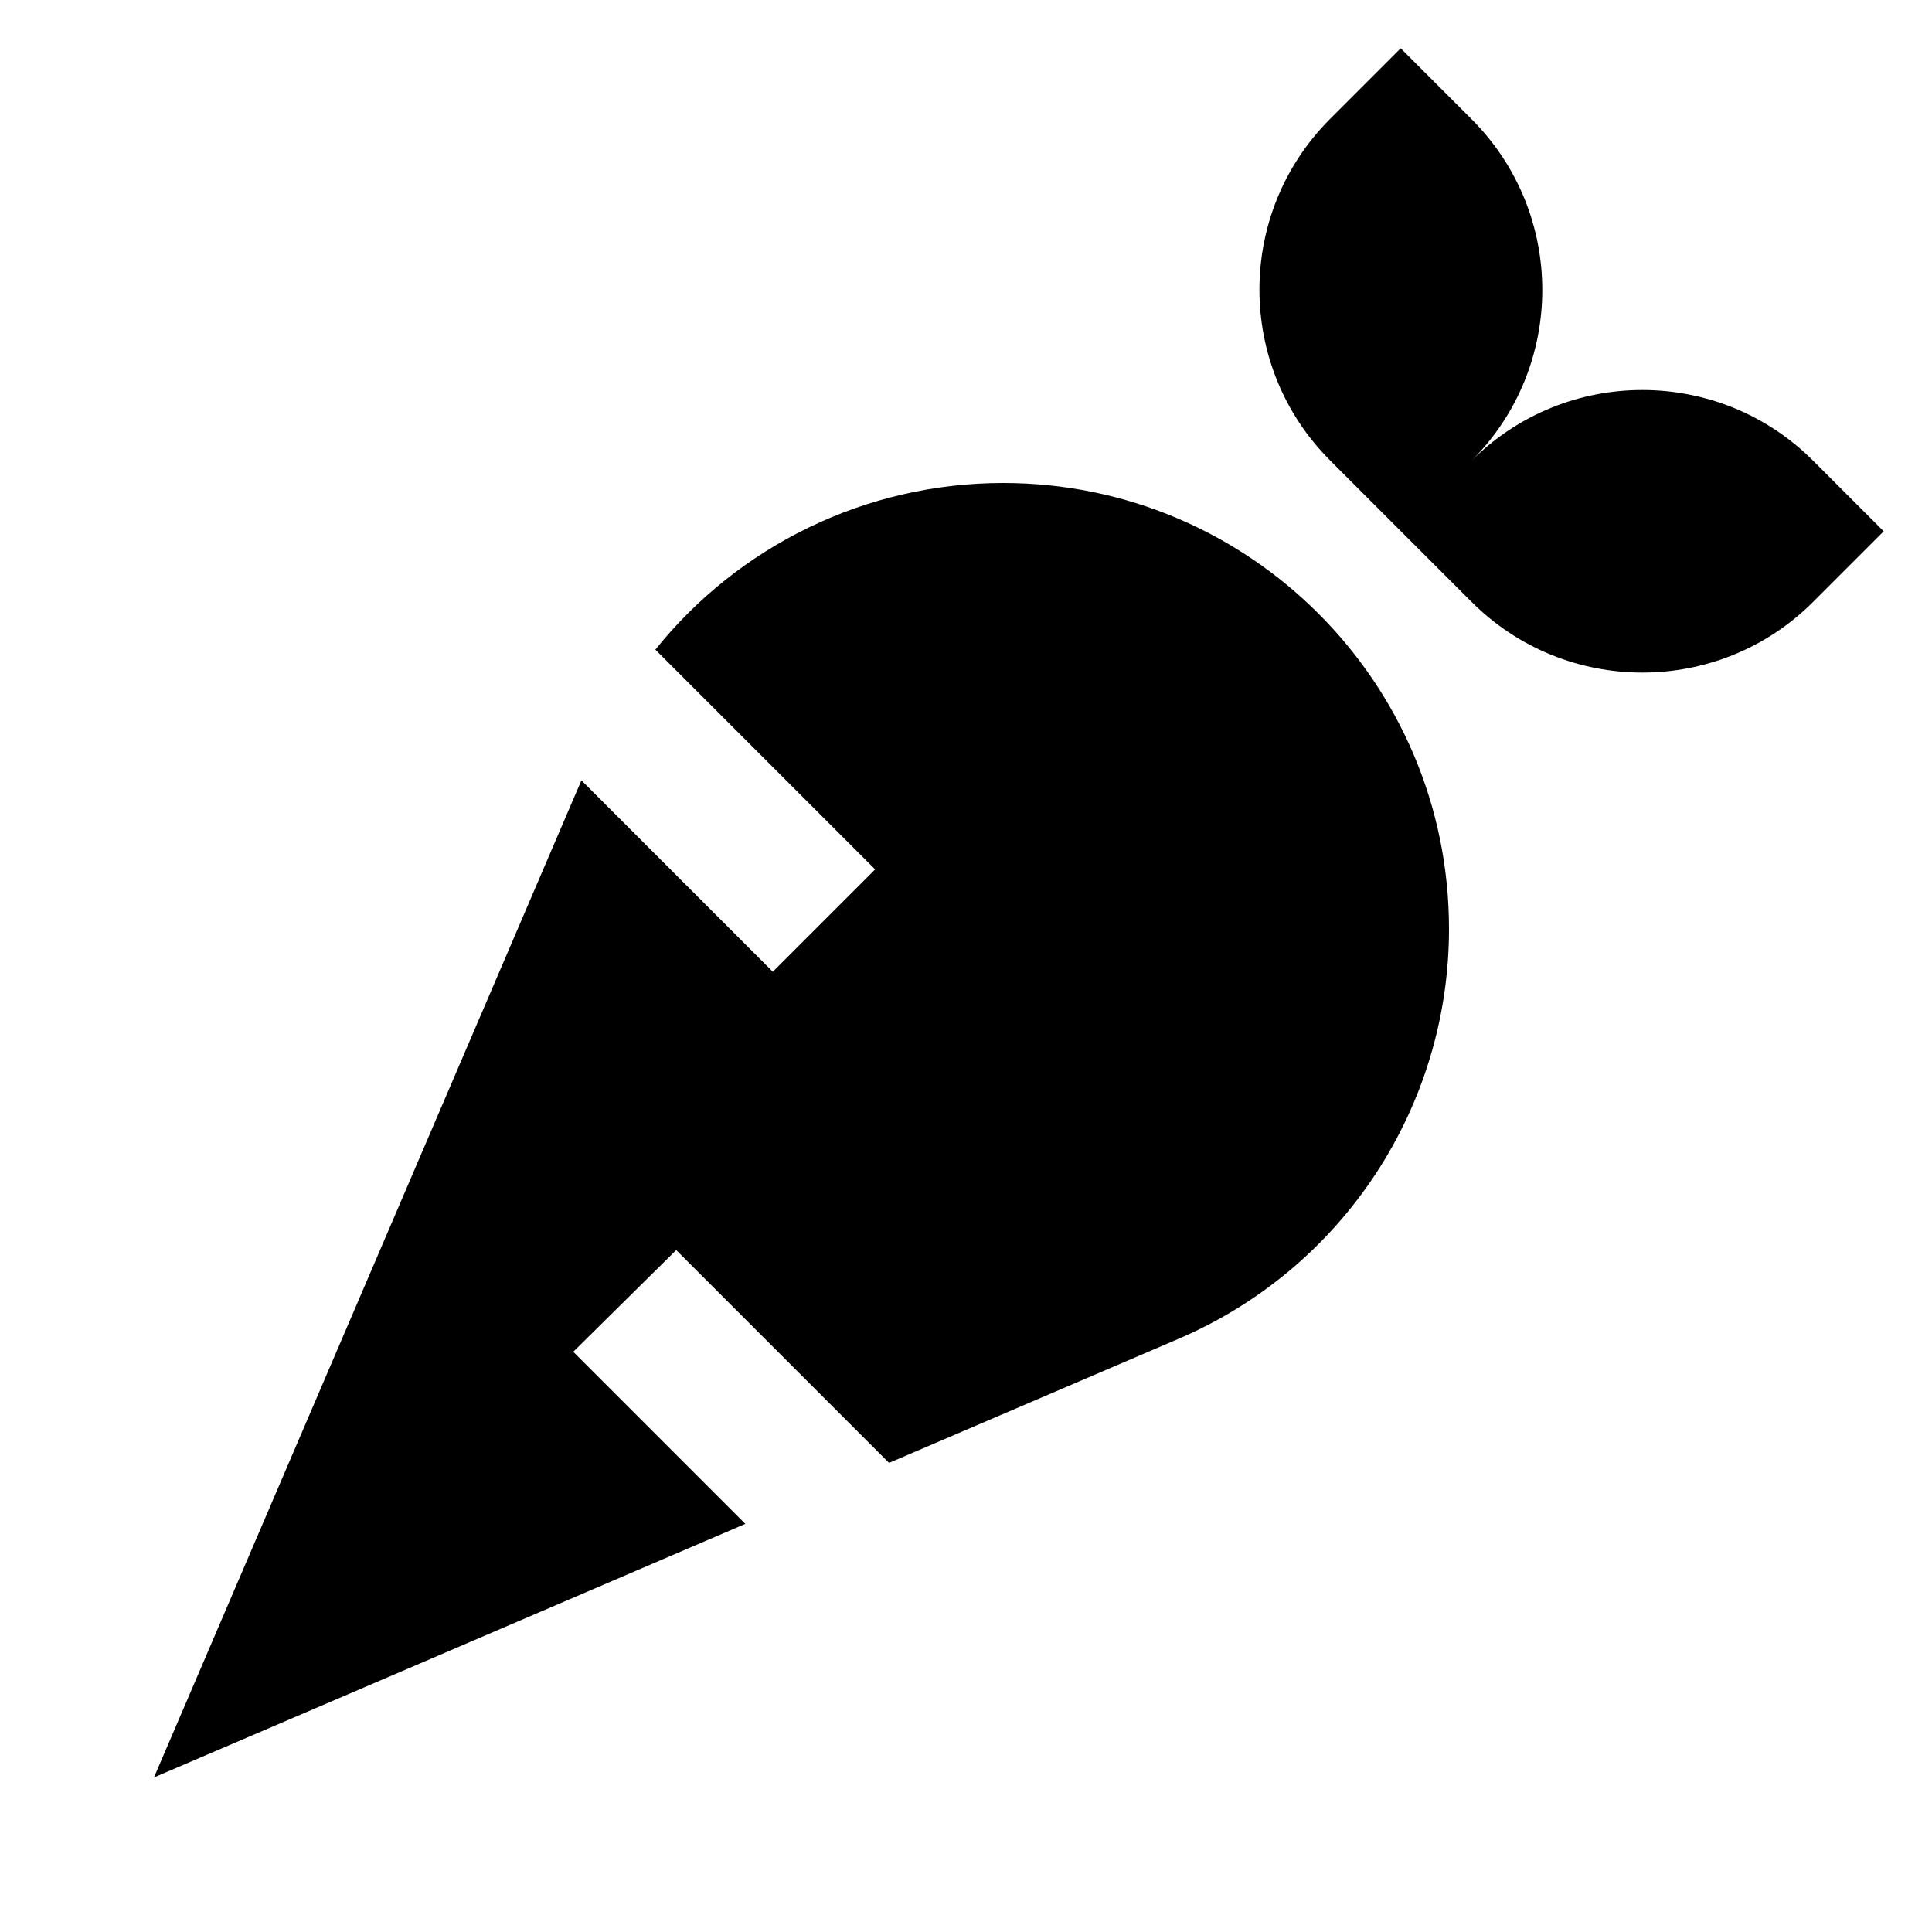 <svg xmlns="http://www.w3.org/2000/svg" viewBox="0 0 640 640"><!--! Font Awesome Pro 7.1.0 by @fontawesome - https://fontawesome.com License - https://fontawesome.com/license (Commercial License) Copyright 2025 Fonticons, Inc. --><path fill="currentColor" d="M464 16L440.6 39.4C409.4 70.6 409.4 121.3 440.6 152.5C456.2 168.1 471.8 183.7 487.5 199.4C518.7 230.6 569.4 230.6 600.6 199.4L624 176L600.6 152.6C569.4 121.4 518.7 121.4 487.5 152.6C518.7 121.4 518.7 70.7 487.5 39.5L464 16zM332.3 160C286.8 160 244.7 180.8 217.1 215.2C260.8 258.9 285.1 283.2 289.9 288L256 321.9C249.6 315.5 228.5 294.4 192.6 258.5C106.1 460.3 58.9 570.4 51 588.8C91.9 571.3 157.2 543.3 246.9 504.8C216.4 474.3 197.4 455.3 189.9 447.8L224 414.1C229.2 419.3 252.7 442.8 294.5 484.6L390.4 443.5C444.8 420.2 480 366.8 480 307.7C480 226.1 413.9 160 332.3 160z"/></svg>